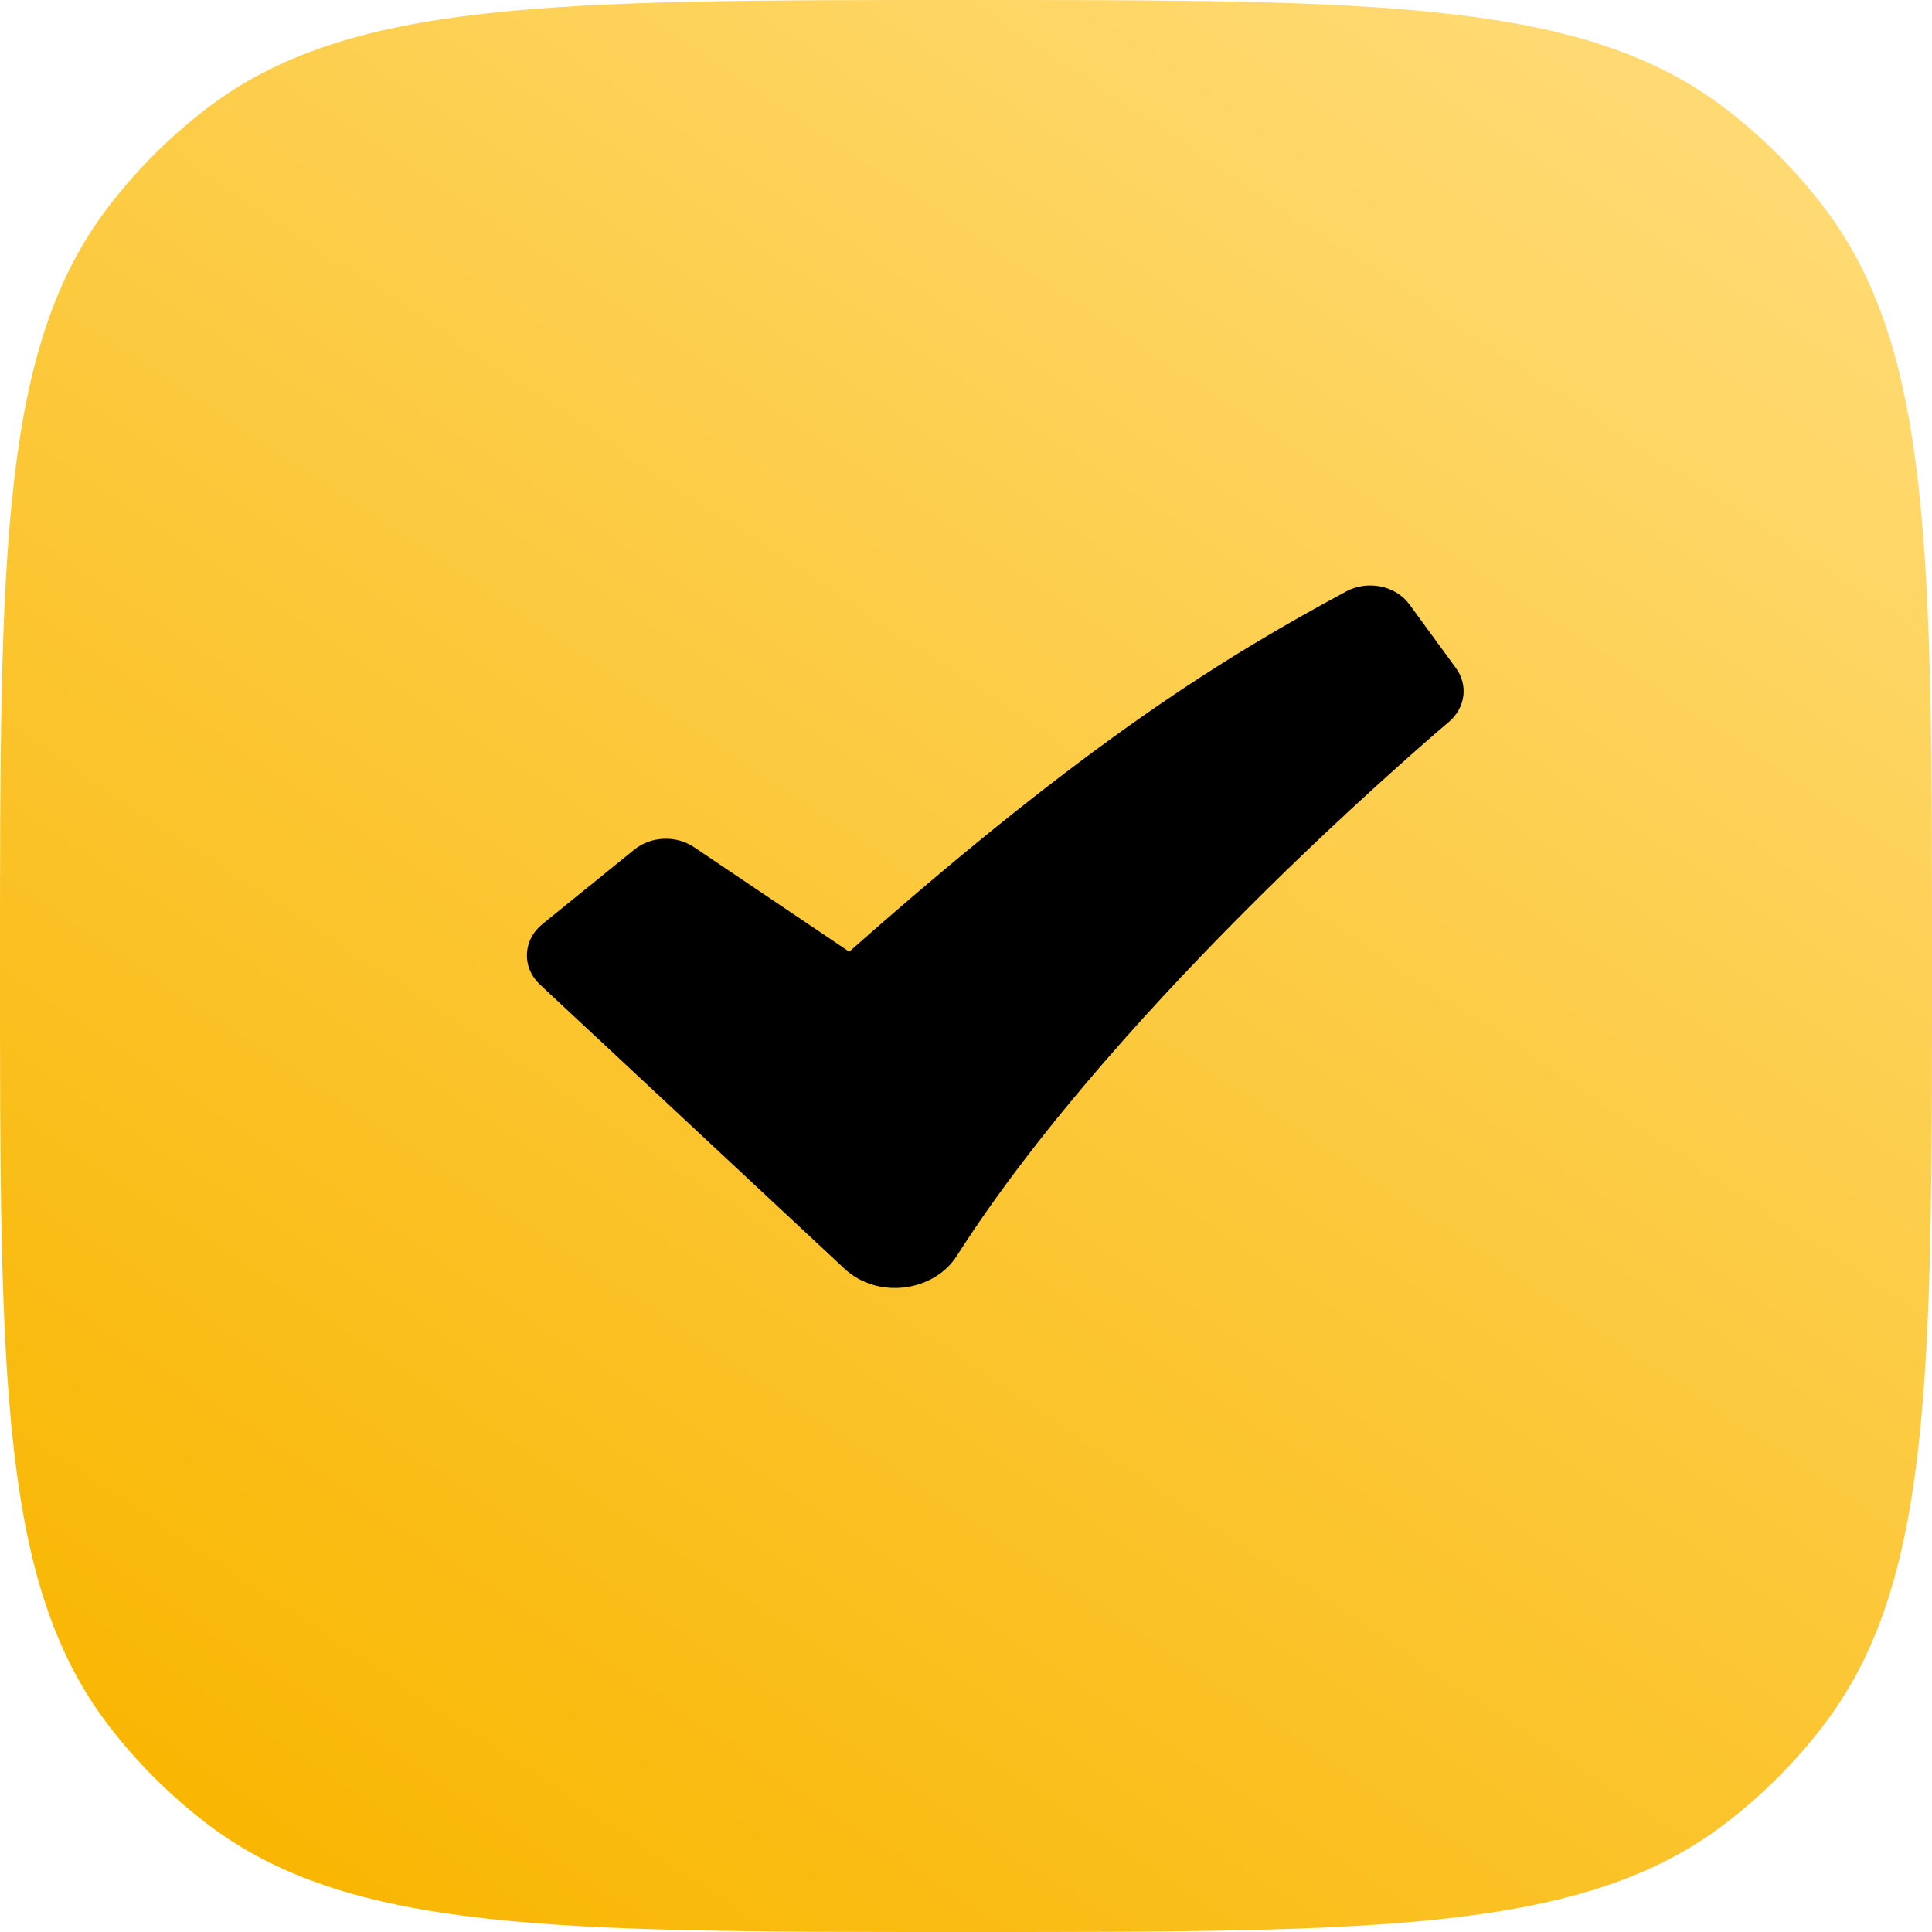 <?xml version="1.0" encoding="UTF-8"?> <svg xmlns="http://www.w3.org/2000/svg" width="33" height="33" viewBox="0 0 33 33" fill="none"> <path d="M0 16.5C0 9.463 0 5.945 1.86 3.521C2.339 2.897 2.897 2.339 3.521 1.86C5.945 0 9.463 0 16.5 0V0C23.537 0 27.055 0 29.479 1.86C30.103 2.339 30.661 2.897 31.14 3.521C33 5.945 33 9.463 33 16.5V16.5C33 23.537 33 27.055 31.14 29.479C30.661 30.103 30.103 30.661 29.479 31.14C27.055 33 23.537 33 16.5 33V33C9.463 33 5.945 33 3.521 31.14C2.897 30.661 2.339 30.103 1.86 29.479C0 27.055 0 23.537 0 16.5V16.5Z" fill="url(#paint0_linear_193_22)"></path> <path fill-rule="evenodd" clip-rule="evenodd" d="M22.992 10.103C23.169 10.007 23.381 9.977 23.583 10.018C23.785 10.059 23.962 10.169 24.075 10.325L24.869 11.412C24.973 11.554 25.017 11.724 24.994 11.893C24.971 12.062 24.883 12.217 24.745 12.333L24.742 12.336L24.731 12.345L24.685 12.384L24.505 12.538C23.507 13.408 22.539 14.305 21.603 15.228C19.842 16.967 17.751 19.243 16.343 21.451C15.951 22.067 14.991 22.2 14.422 21.668L9.224 16.818C9.149 16.748 9.091 16.666 9.053 16.576C9.014 16.486 8.997 16.39 9.001 16.293C9.004 16.197 9.03 16.102 9.075 16.015C9.12 15.927 9.185 15.849 9.265 15.784L10.836 14.511C10.974 14.4 11.151 14.334 11.337 14.327C11.522 14.319 11.705 14.37 11.854 14.47L14.506 16.256C18.649 12.587 20.999 11.179 22.992 10.103Z" fill="black"></path> <defs> <linearGradient id="paint0_linear_193_22" x1="4.804" y1="33.002" x2="26.265" y2="0.717" gradientUnits="userSpaceOnUse"> <stop stop-color="#F9B600"></stop> <stop offset="1" stop-color="#FFDA72"></stop> </linearGradient> </defs> </svg> 